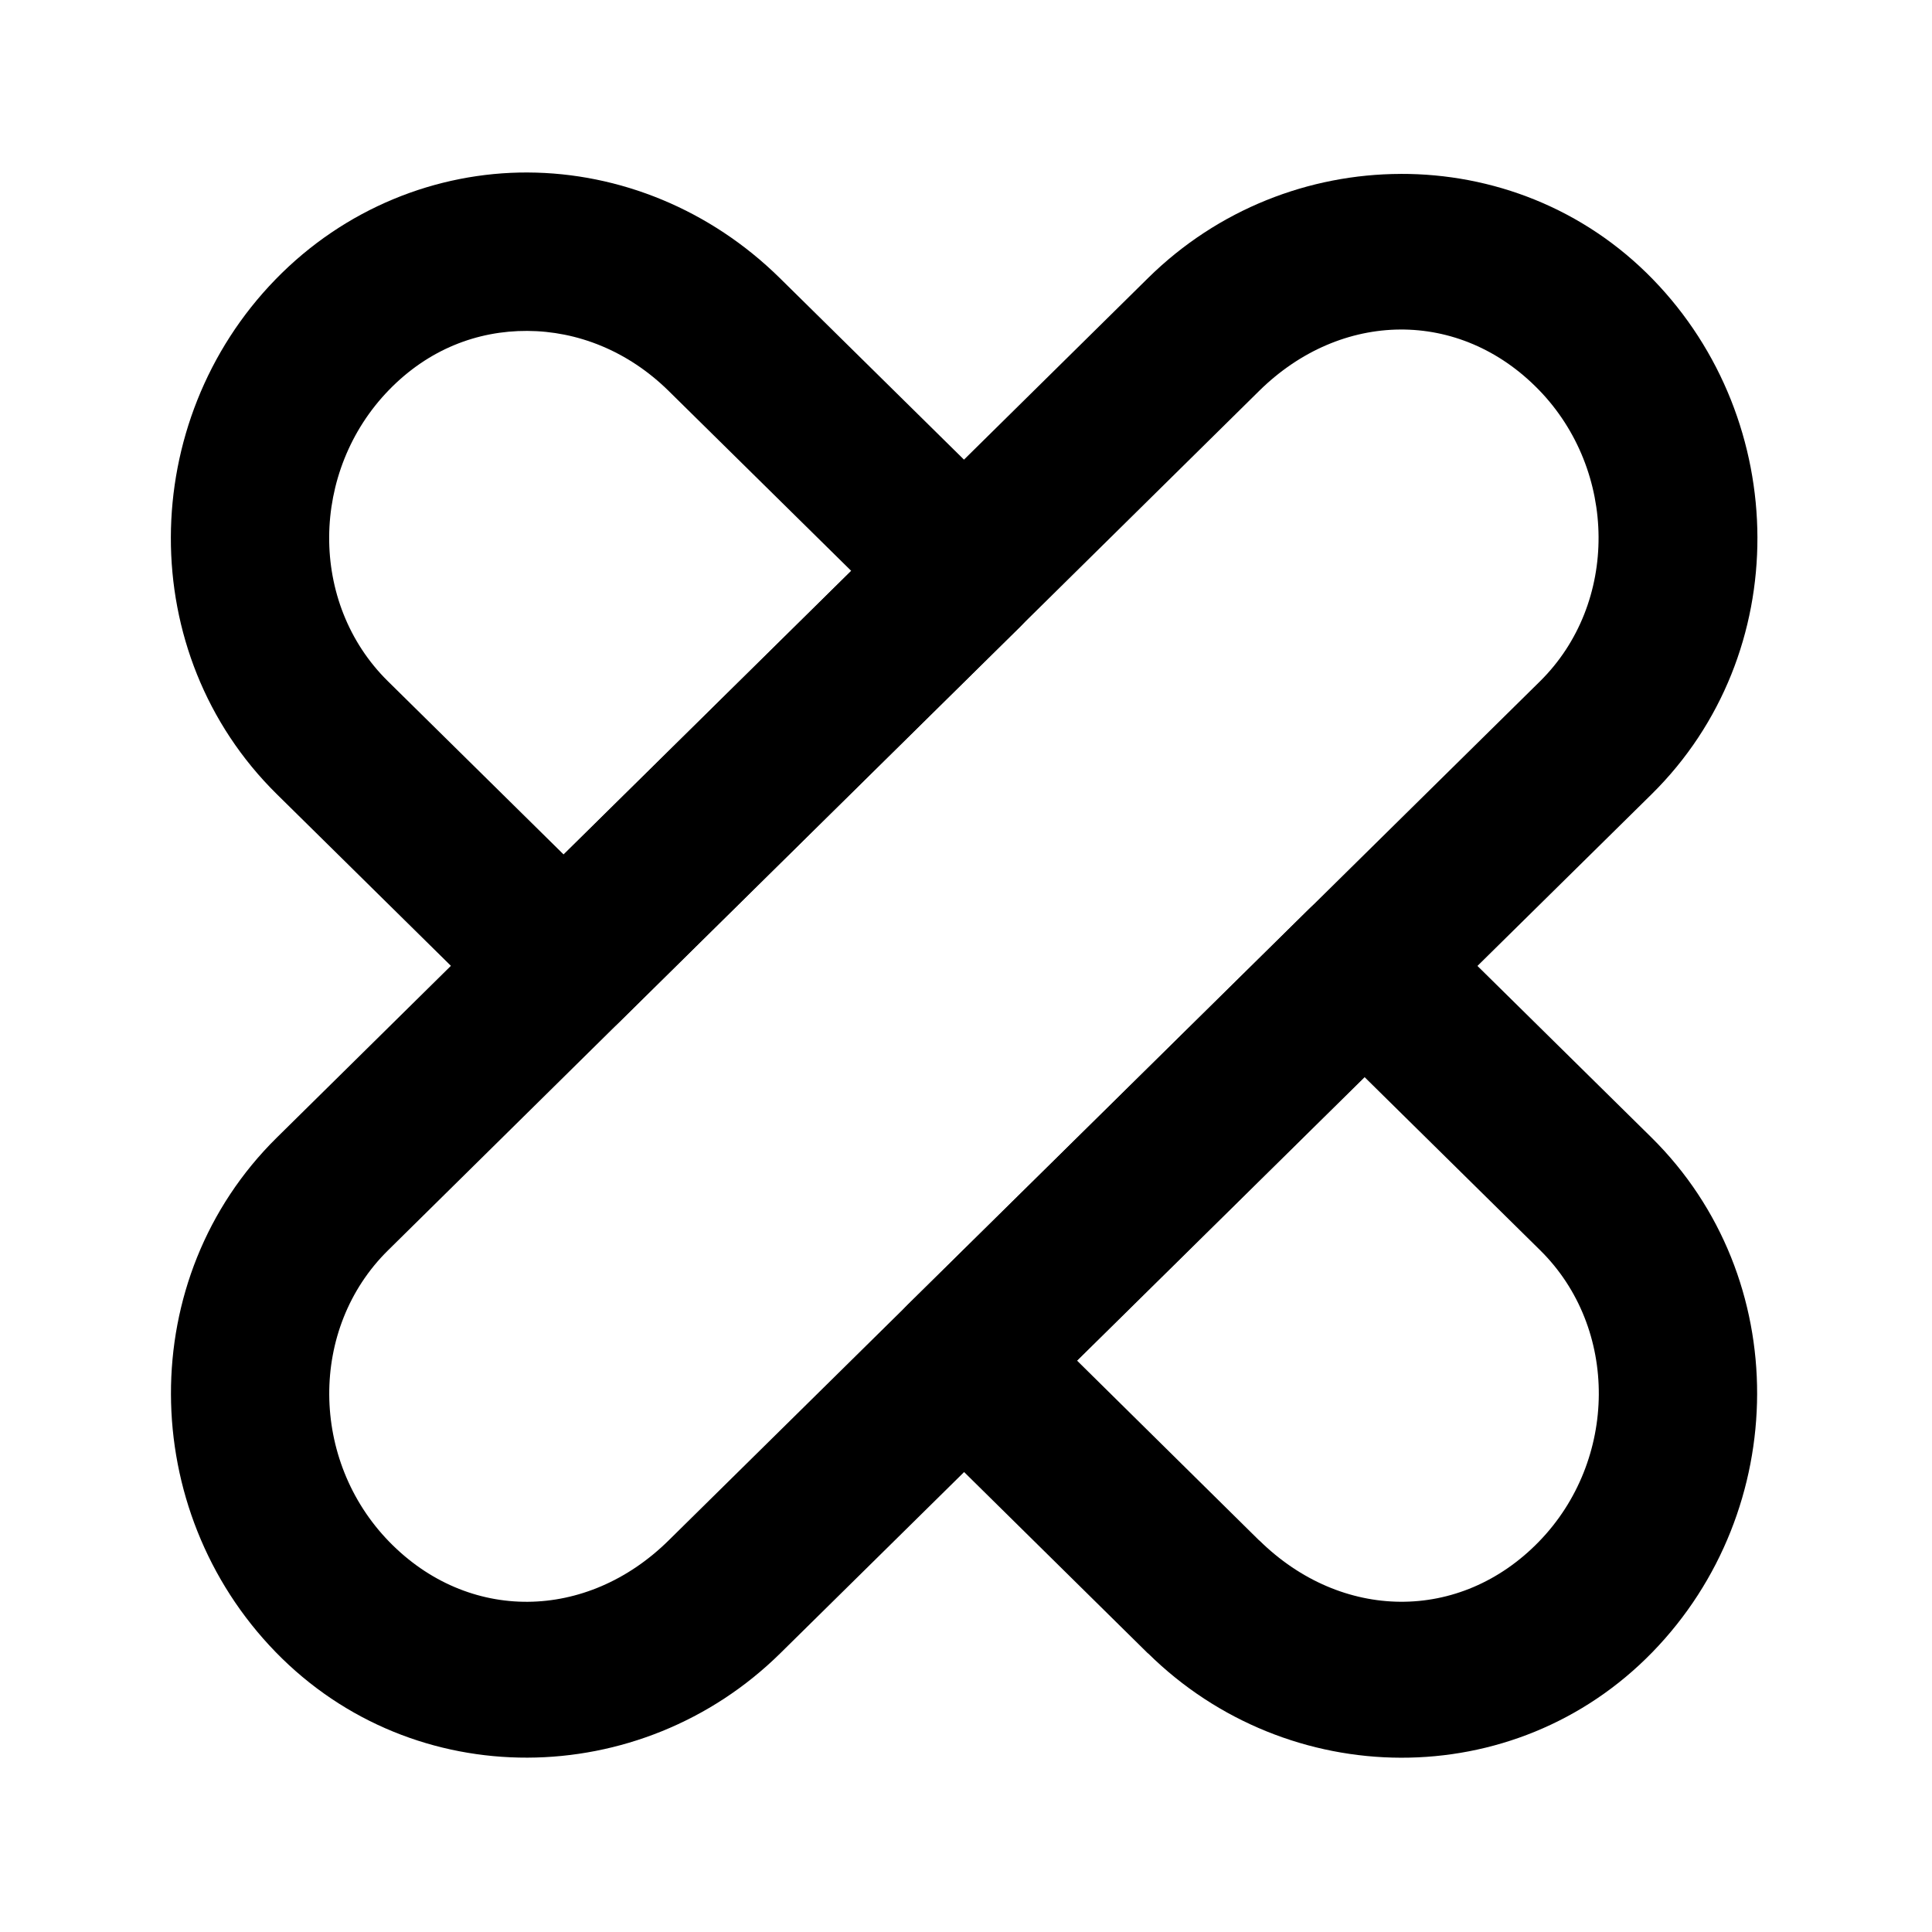 <?xml version="1.0" encoding="UTF-8"?>
<!-- Uploaded to: SVG Repo, www.svgrepo.com, Generator: SVG Repo Mixer Tools -->
<svg fill="#000000" width="800px" height="800px" version="1.1" viewBox="144 144 512 512" xmlns="http://www.w3.org/2000/svg">
 <g>
  <path d="m283.89 189.71c-24.195-0.098-48.555 9.5-66.871 28.332-36.633 37.664-37.449 99.16 0.328 136.41l61.293 60.434c3.93 3.859 9.215 6.023 14.719 6.023 5.508 0 10.793-2.164 14.723-6.023l106.11-104.63c4.012-3.945 6.269-9.34 6.269-14.965 0-5.629-2.258-11.02-6.269-14.965l-63.508-62.609c-18.5-18.242-42.594-27.902-66.789-28.004zm-0.164 41.984c13.219 0.055 26.641 5.223 37.516 15.949l48.34 47.645-76.223 75.152-46.574-45.922c-20.977-20.684-20.602-55.684 0.328-77.203 10.465-10.758 23.395-15.676 36.613-15.621zm222.3 147.23c-5.66-0.121-11.133 2.051-15.168 6.027l-106.11 104.63c-4.016 3.941-6.281 9.332-6.289 14.957-0.008 5.629 2.242 11.023 6.246 14.977l63.508 62.648 0.004-0.004h0.039c37.027 36.512 97.027 37.34 133.66-0.328s37.453-99.191-0.328-136.45l-61.297-60.434c-3.812-3.758-8.918-5.91-14.27-6.027zm-0.449 50.473 46.574 45.922c20.973 20.676 20.598 55.727-0.328 77.238-20.918 21.508-52.359 21.07-74.086-0.328h-0.043l-48.297-47.684z"/>
  <path d="m515.2 190.09c-24.215 0.066-48.43 9.324-66.941 27.582l-230.89 227.79c-37.781 37.25-36.949 98.699-0.312 136.36 36.637 37.668 96.703 36.824 133.73 0.312l230.89-227.64c37.777-37.25 36.945-98.852 0.309-136.52-18.316-18.832-42.574-27.957-66.789-27.891zm36.57 57.18c20.926 21.516 21.285 56.645 0.309 77.324l-230.89 227.64c-21.723 21.426-53.141 21.828-74.07 0.312-20.926-21.516-21.281-56.488-0.309-77.172l230.89-227.79c21.727-21.422 53.145-21.824 74.07-0.309z"/>
 </g>
</svg>